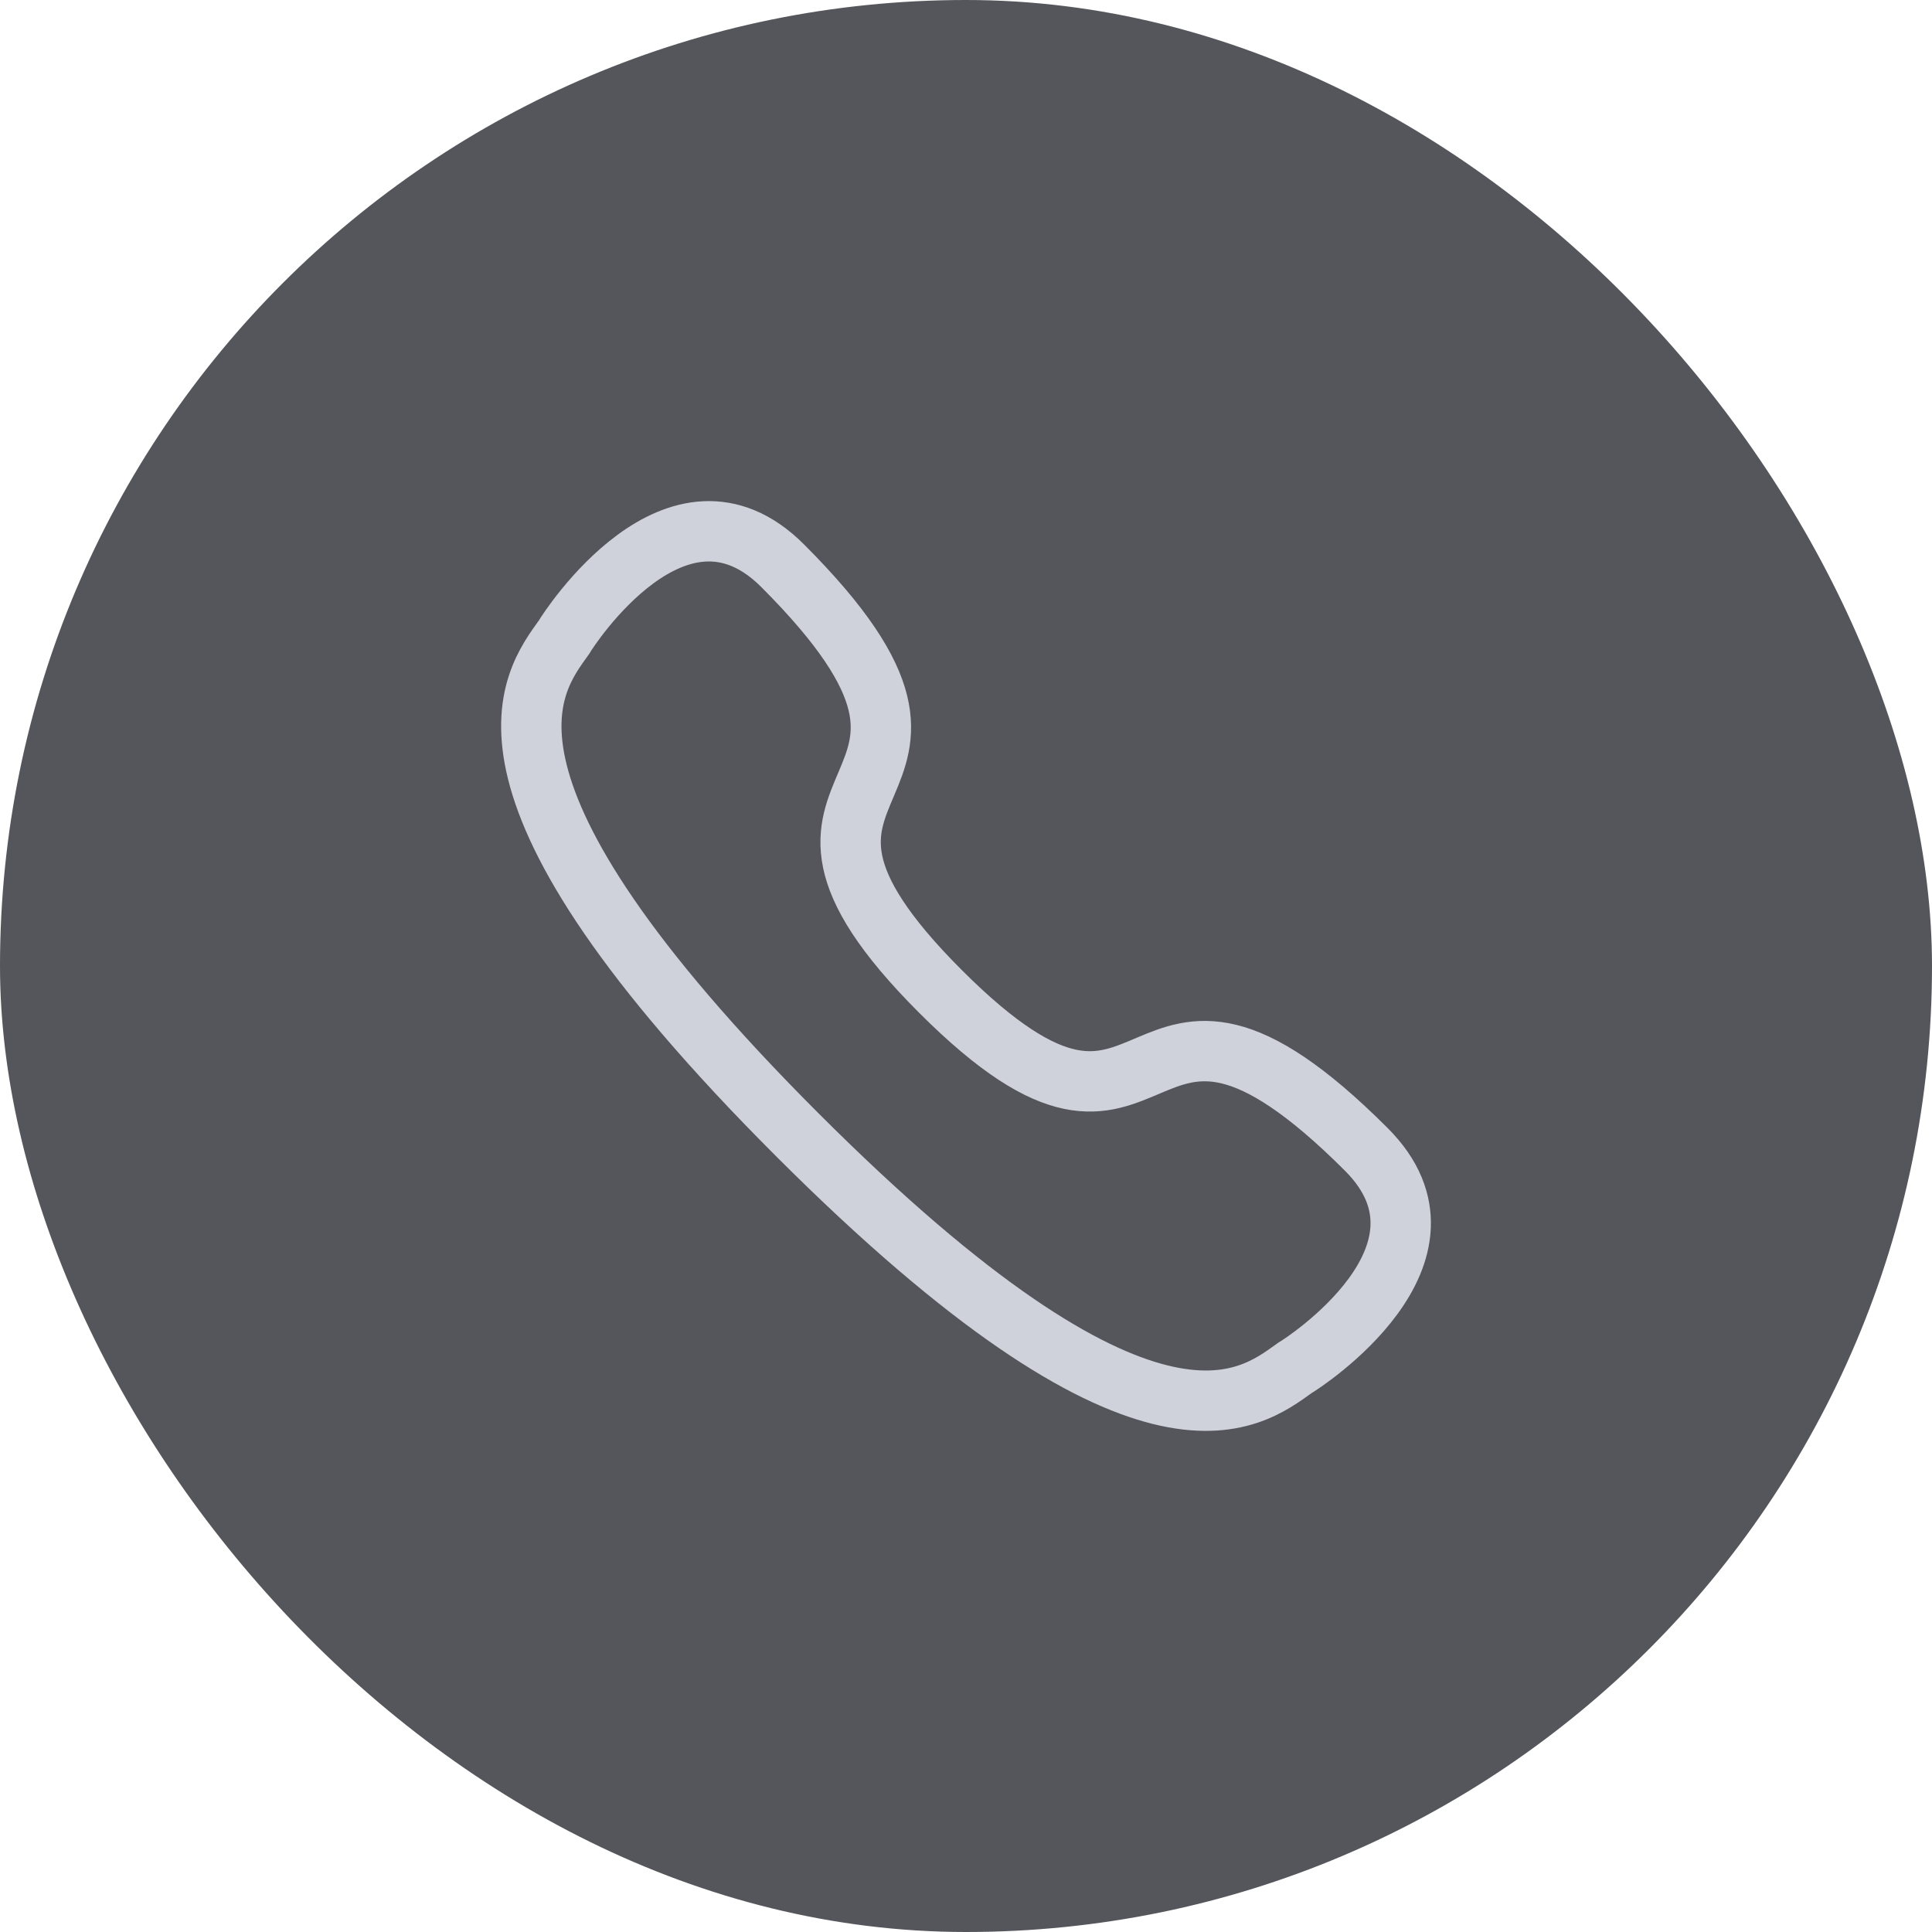 <?xml version="1.0" encoding="UTF-8"?> <svg xmlns="http://www.w3.org/2000/svg" width="40" height="40" viewBox="0 0 40 40" fill="none"><rect width="40" height="40" rx="20" fill="#55565B"></rect><path d="M16.507 23.494C23.742 30.729 25.863 28.998 26.81 28.321C26.963 28.235 30.468 25.976 28.288 23.797C23.232 18.741 24.258 25.313 19.472 20.527C14.687 15.741 21.259 16.768 16.203 11.712C14.024 9.532 11.765 13.037 11.679 13.19C11.002 14.136 9.271 16.258 16.507 23.494Z" stroke="#CFD1DB" stroke-width="1.25" stroke-linecap="round"></path></svg> 